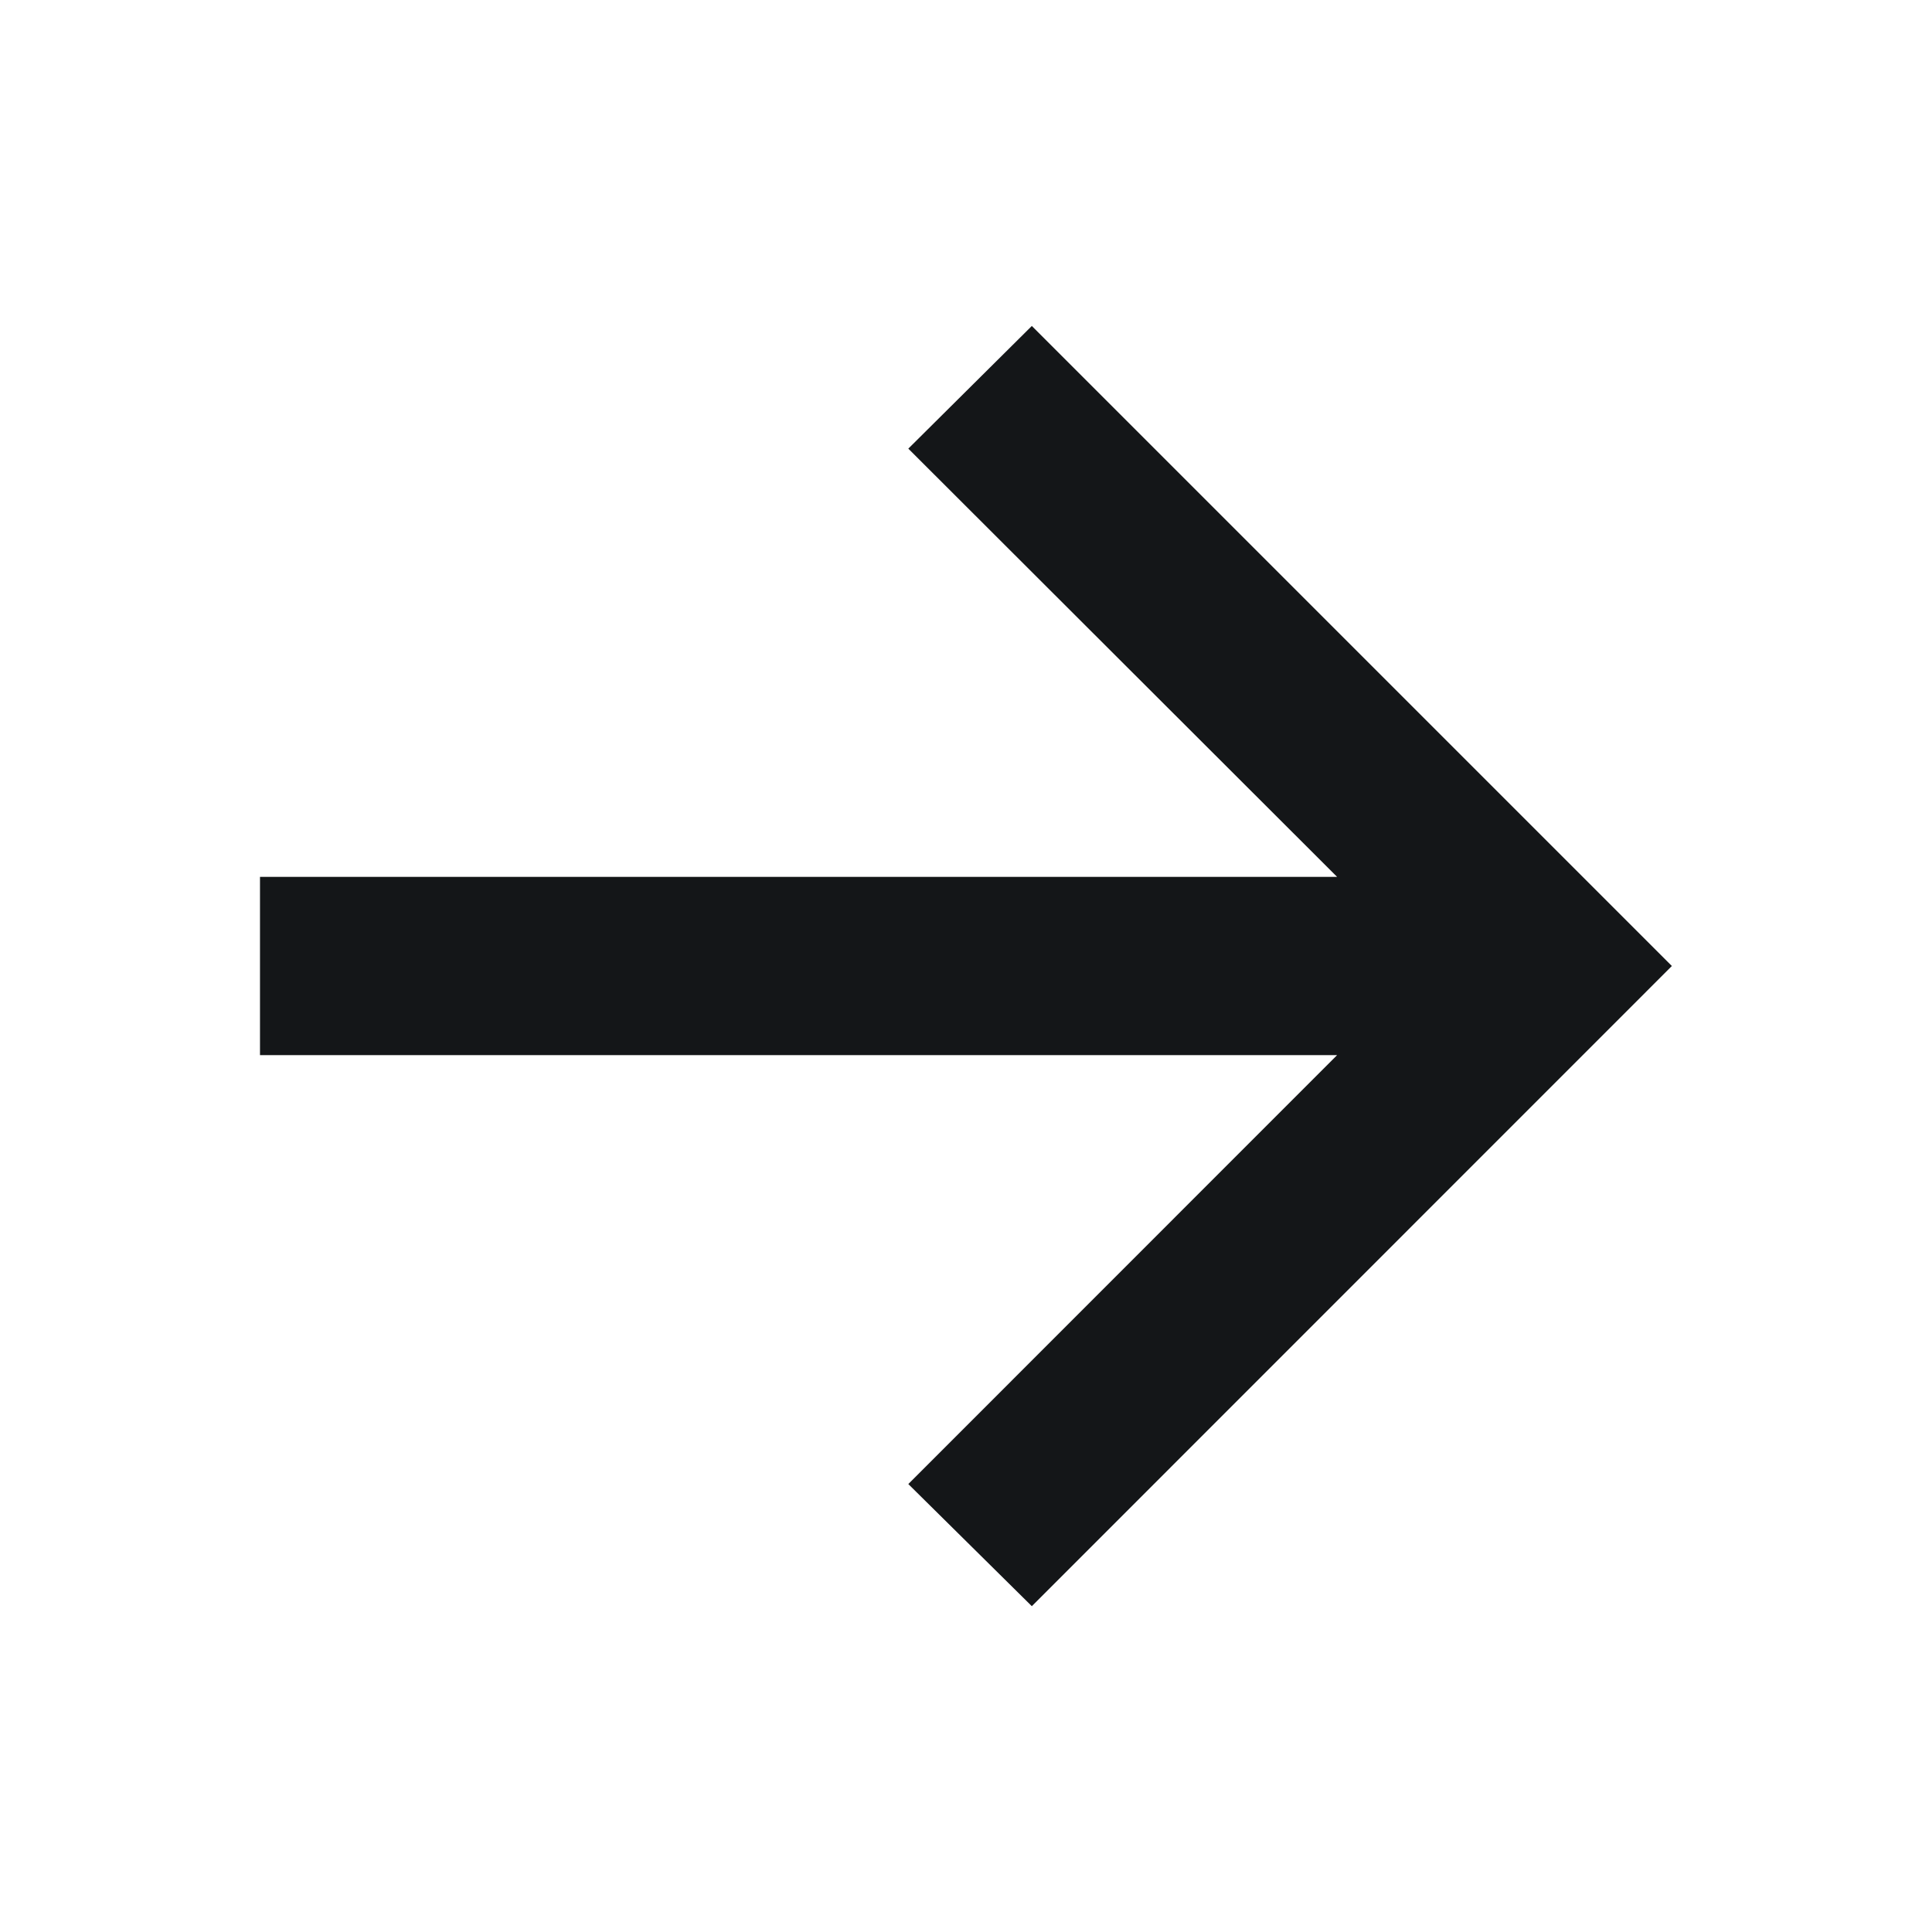 <svg width="14" height="14" viewBox="0 0 14 14" fill="none" xmlns="http://www.w3.org/2000/svg">
<path d="M7.477 11.639L6.582 10.754L9.689 7.646H1.884V6.354H9.689L6.582 3.251L7.477 2.362L12.115 7L7.477 11.639Z" fill="#141618"/>
</svg>
